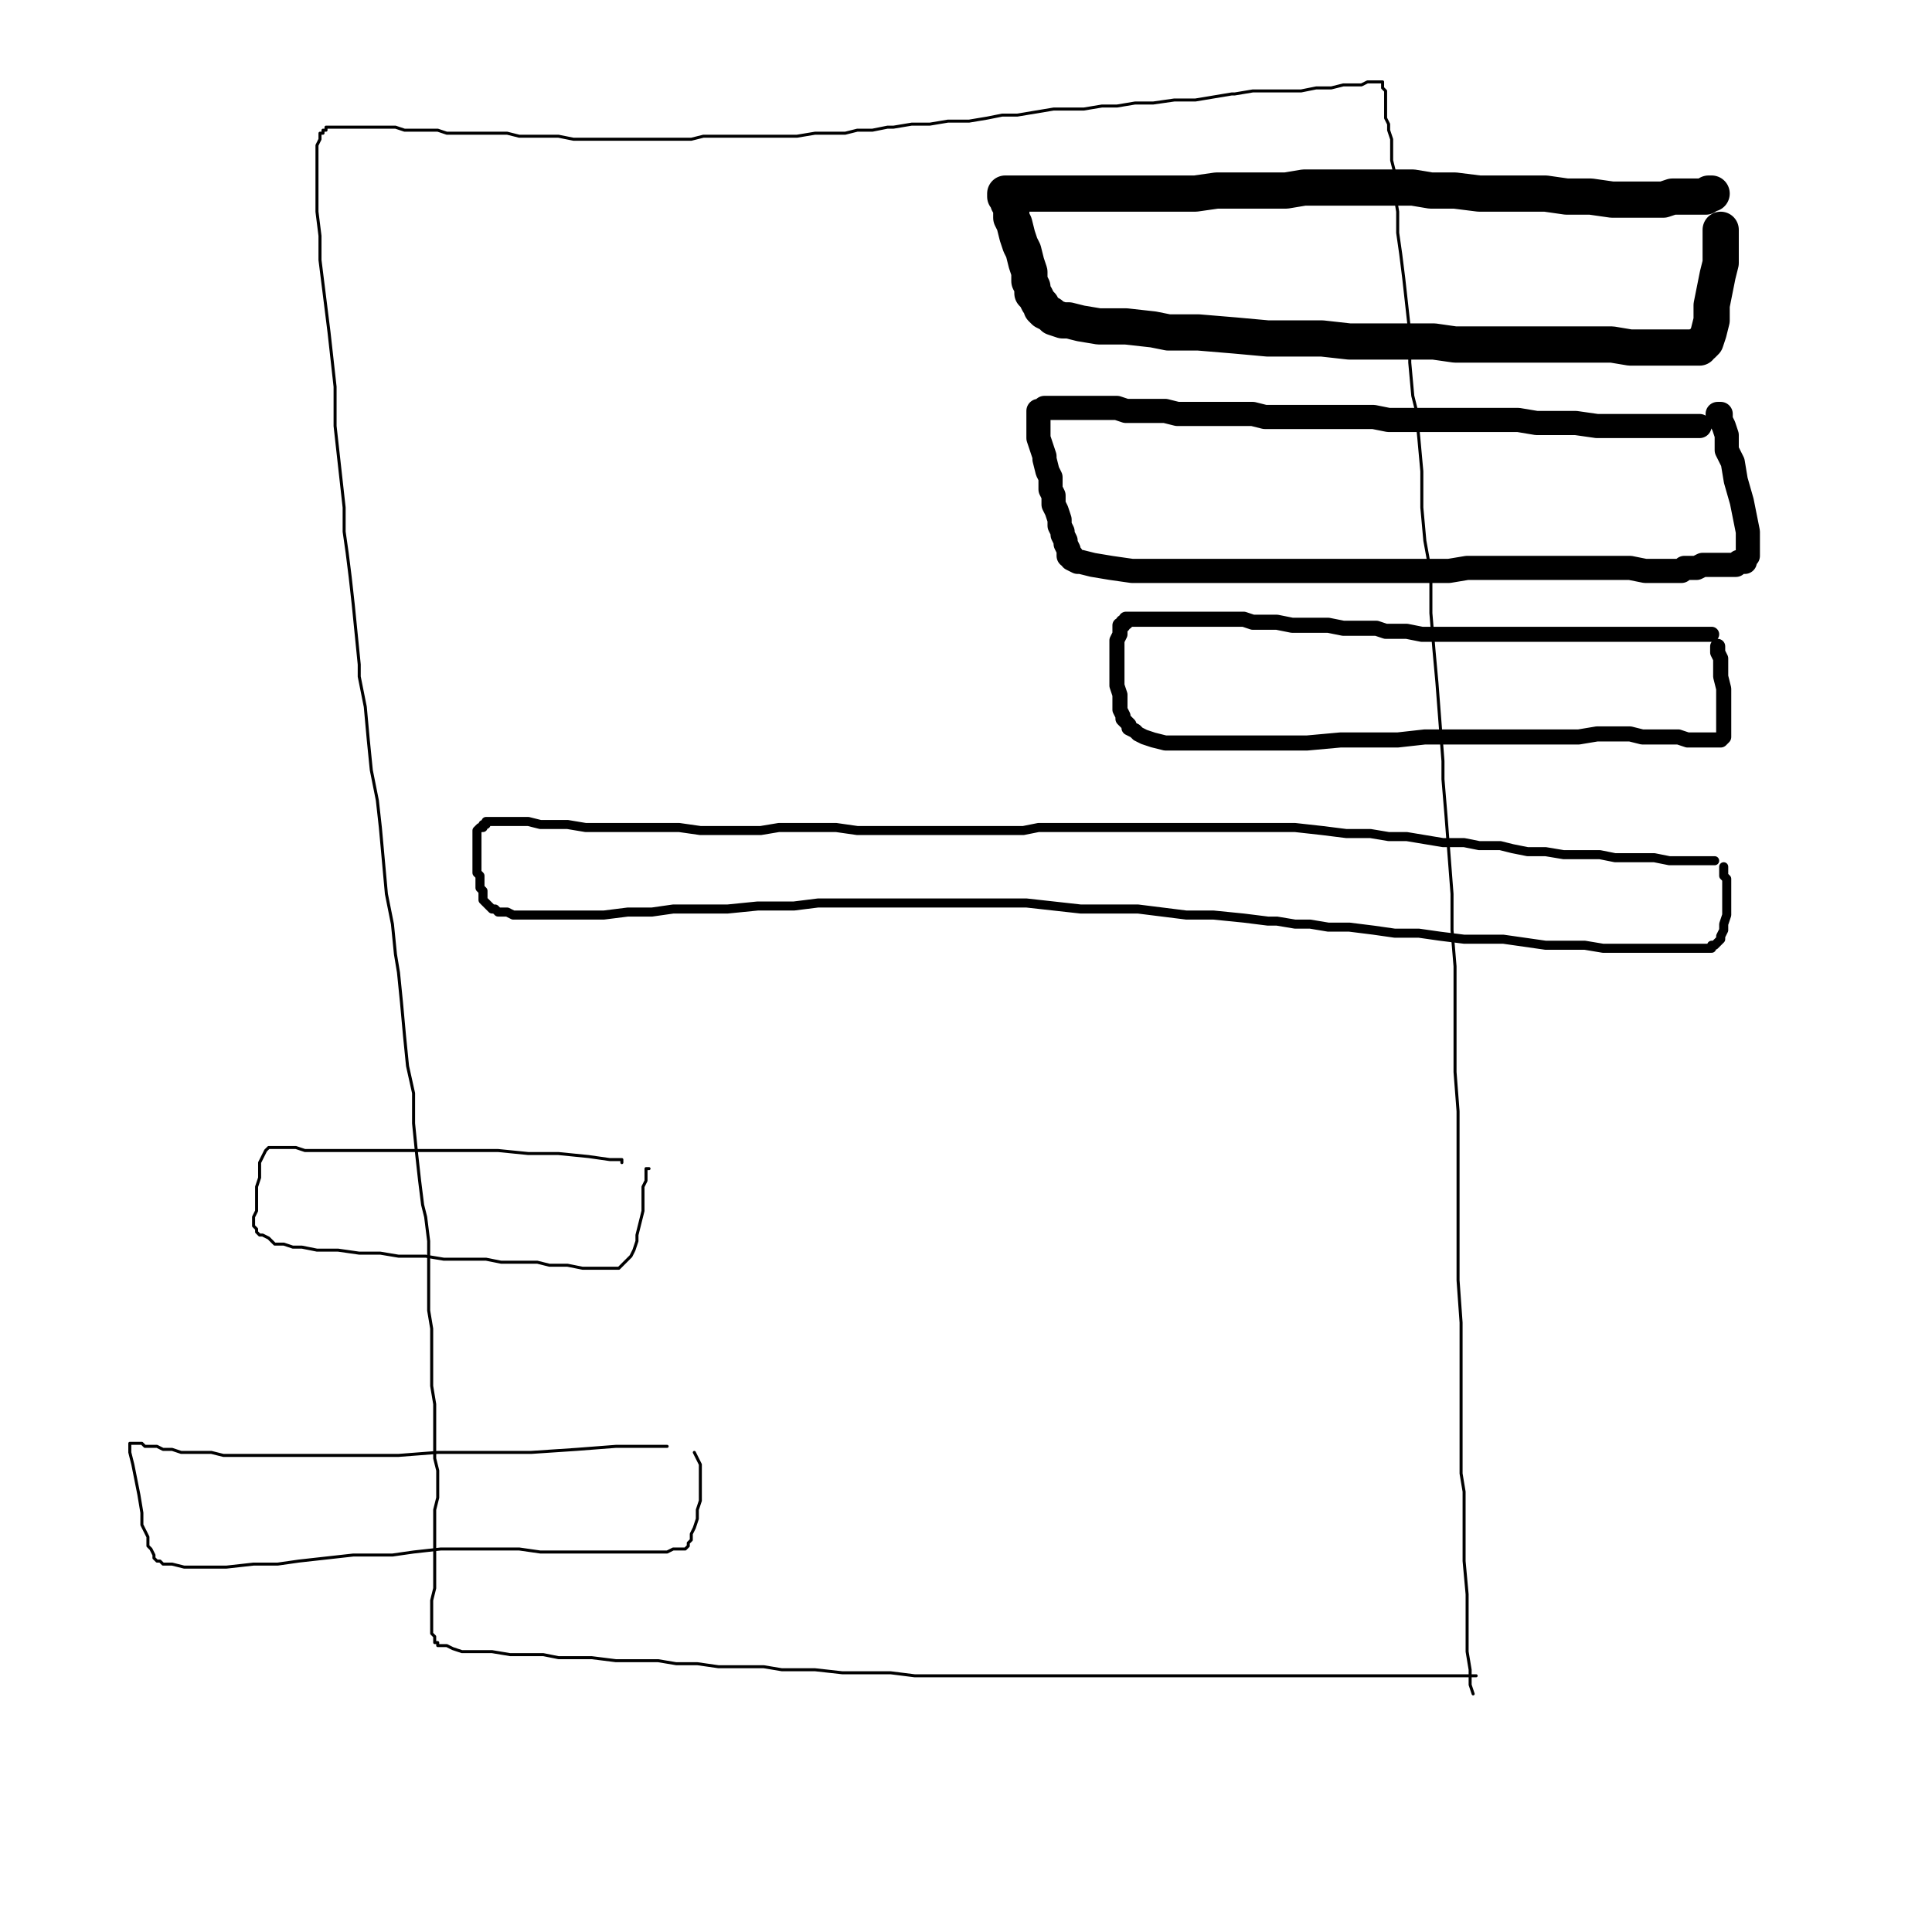 <?xml version="1.0" standalone="yes"?><svg width="640px" height="640px" xmlns="http://www.w3.org/2000/svg" version="1.1"><polyline points="567,64.125 567,64.125 567,64.125 567,64.125 567,64.125 567,64.125 566,64.125 565,65.125 562,65.125 560,65.125 558,65.125 554,65.125 551,66.125 547,66.125 544,66.125 540,66.125 534,66.125 527,65.125 519,65.125 512,64.125 506,64.125 503,64.125 497,64.125 490,64.125 482,63.125 474,63.125 468,62.125 463,62.125 457,62.125 451,62.125 443,62.125 439,62.125 432,62.125 426,63.125 420,63.125 415,63.125 409,63.125 403,63.125 396,64.125 391,64.125 385,64.125 383,64.125 379,64.125 374,64.125 370,64.125 366,64.125 361,64.125 355,64.125 350,64.125 346,64.125 343,64.125 342,64.125 340,64.125 338,64.125 336,64.125 335,64.125 335,64.125 334,64.125 334,64.125 333,64.125 333,64.125 333,64.125 333,65.125 334,66.125 334,67.125 335,68.125 335,70.125 335,72.125 336,74.125 337,78.125 338,81.125 339,83.125 340,87.125 341,90.125 341,93.125 342,95.125 342,97.125 343,98.125 344,100.125 344,100.125 345,101.125 345,102.125 346,103.125 348,104.125 349,105.125 352,106.125 354,106.125 358,107.125 364,108.125 373,108.125 382,109.125 387,110.125 397,110.125 409,111.125 420,112.125 430,112.125 438,112.125 447,113.125 455,113.125 465,113.125 471,113.125 475,113.125 482,114.125 488,114.125 496,114.125 502,114.125 510,114.125 516,114.125 522,114.125 527,114.125 529,114.125 534,114.125 540,115.125 546,115.125 550,115.125 553,115.125 556,115.125 558,115.125 560,115.125 561,115.125 562,115.125 563,115.125 563,114.125 564,114.125 565,113.125 566,110.125 567,106.125 567,101.125 568,96.125 569,91.125 570,87.125 570,85.125 570,81.125 570,79.125 570,77.125 570,76.125 570,76.125 570,76.125 570,76.125 570,76.125 570,76.125 " fill="none" stroke="#000000" stroke-width="12px" stroke-linecap="round" stroke-linejoin="round" /><polyline points="563,141.125 563,141.125 563,141.125 563,141.125 563,141.125 563,141.125 562,141.125 562,141.125 560,141.125 556,141.125 553,141.125 548,141.125 542,141.125 537,141.125 535,141.125 529,141.125 522,140.125 515,140.125 509,140.125 503,139.125 498,139.125 492,139.125 485,139.125 477,139.125 473,139.125 466,139.125 460,139.125 455,138.125 450,138.125 444,138.125 438,138.125 433,138.125 427,138.125 424,138.125 419,138.125 415,137.125 412,137.125 408,137.125 404,137.125 401,137.125 396,137.125 392,137.125 390,137.125 386,136.125 382,136.125 379,136.125 376,136.125 373,136.125 370,135.125 367,135.125 365,135.125 363,135.125 360,135.125 360,135.125 358,135.125 356,135.125 355,135.125 353,135.125 351,135.125 350,135.125 349,135.125 347,135.125 347,135.125 346,135.125 345,136.125 345,136.125 344,136.125 344,138.125 344,140.125 344,142.125 344,145.125 345,148.125 346,151.125 346,152.125 347,156.125 348,158.125 348,162.125 349,164.125 349,167.125 350,169.125 351,172.125 351,174.125 352,176.125 352,177.125 353,179.125 353,180.125 354,182.125 354,183.125 354,184.125 355,184.125 355,185.125 355,185.125 357,186.125 358,186.125 362,187.125 368,188.125 375,189.125 382,189.125 390,189.125 399,189.125 408,189.125 418,189.125 425,189.125 429,189.125 437,189.125 445,189.125 454,189.125 461,189.125 467,189.125 473,189.125 480,189.125 486,188.125 494,188.125 497,188.125 503,188.125 509,188.125 513,188.125 519,188.125 524,188.125 531,188.125 536,188.125 540,188.125 545,189.125 546,189.125 549,189.125 552,189.125 554,189.125 556,189.125 557,189.125 558,188.125 559,188.125 560,188.125 562,188.125 562,188.125 564,187.125 567,187.125 570,187.125 573,187.125 575,187.125 576,186.125 577,186.125 578,186.125 578,185.125 578,185.125 579,184.125 579,182.125 579,179.125 579,176.125 578,171.125 577,166.125 575,159.125 574,153.125 572,149.125 572,147.125 572,144.125 571,141.125 570,139.125 570,138.125 570,137.125 570,137.125 570,137.125 569,137.125 " fill="none" stroke="#000000" stroke-width="8px" stroke-linecap="round" stroke-linejoin="round" /><polyline points="567,210.125 567,210.125 567,210.125 567,210.125 567,210.125 566,210.125 565,210.125 562,210.125 557,210.125 551,210.125 546,210.125 540,210.125 534,210.125 530,210.125 523,210.125 514,210.125 507,210.125 502,210.125 497,210.125 492,210.125 487,210.125 483,210.125 478,210.125 476,210.125 471,210.125 466,209.125 462,209.125 459,209.125 456,208.125 453,208.125 449,208.125 445,208.125 440,207.125 435,207.125 433,207.125 428,207.125 423,206.125 418,206.125 415,206.125 412,205.125 408,205.125 404,205.125 401,205.125 397,205.125 395,205.125 392,205.125 389,205.125 386,205.125 383,205.125 381,205.125 378,205.125 376,205.125 376,205.125 374,205.125 374,205.125 373,205.125 373,206.125 372,206.125 372,207.125 371,207.125 371,208.125 371,210.125 370,212.125 370,213.125 370,216.125 370,219.125 370,221.125 370,225.125 370,227.125 371,230.125 371,233.125 371,235.125 372,237.125 372,238.125 373,239.125 374,240.125 374,241.125 376,242.125 377,243.125 379,244.125 382,245.125 386,246.125 388,246.125 394,246.125 403,246.125 414,246.125 423,246.125 433,246.125 444,245.125 454,245.125 463,245.125 472,244.125 481,244.125 486,244.125 495,244.125 502,244.125 509,244.125 517,244.125 523,244.125 529,243.125 534,243.125 538,243.125 540,243.125 544,244.125 549,244.125 552,244.125 556,244.125 559,245.125 562,245.125 564,245.125 566,245.125 567,245.125 568,245.125 569,245.125 570,245.125 570,245.125 571,244.125 571,243.125 571,241.125 571,237.125 571,233.125 571,230.125 571,228.125 570,224.125 570,221.125 570,218.125 569,216.125 569,215.125 569,214.125 569,214.125 569,214.125 569,214.125 " fill="none" stroke="#000000" stroke-width="5px" stroke-linecap="round" stroke-linejoin="round" /><polyline points="568,285.125 568,285.125 568,285.125 568,285.125 568,285.125 567,285.125 567,285.125 567,285.125 565,285.125 562,285.125 558,285.125 553,285.125 548,284.125 543,284.125 540,284.125 535,284.125 530,283.125 524,283.125 518,283.125 512,282.125 506,282.125 501,281.125 497,280.125 492,280.125 490,280.125 485,279.125 478,279.125 472,278.125 466,277.125 460,277.125 454,276.125 446,276.125 438,275.125 429,274.125 425,274.125 418,274.125 410,274.125 401,274.125 392,274.125 384,274.125 377,274.125 370,274.125 361,274.125 352,274.125 344,274.125 339,275.125 332,275.125 324,275.125 315,275.125 306,275.125 298,275.125 291,275.125 284,275.125 277,274.125 273,274.125 265,274.125 258,274.125 252,275.125 246,275.125 240,275.125 232,275.125 225,274.125 218,274.125 212,274.125 210,274.125 205,274.125 199,274.125 194,274.125 188,273.125 183,273.125 179,273.125 175,272.125 172,272.125 170,272.125 168,272.125 166,272.125 164,272.125 163,272.125 162,272.125 161,272.125 161,273.125 160,273.125 160,274.125 159,274.125 159,274.125 159,274.125 158,275.125 158,276.125 158,278.125 158,279.125 158,279.125 158,281.125 158,282.125 158,284.125 158,285.125 158,286.125 158,289.125 159,290.125 159,292.125 159,294.125 160,295.125 160,297.125 160,298.125 161,299.125 161,299.125 162,300.125 163,301.125 164,301.125 165,302.125 168,302.125 170,303.125 174,303.125 178,303.125 180,303.125 185,303.125 191,303.125 200,303.125 208,302.125 216,302.125 223,301.125 232,301.125 241,301.125 251,300.125 255,300.125 263,300.125 271,299.125 280,299.125 289,299.125 298,299.125 307,299.125 316,299.125 327,299.125 336,299.125 340,299.125 349,300.125 358,301.125 368,301.125 377,301.125 385,302.125 393,303.125 402,303.125 412,304.125 420,305.125 423,305.125 429,306.125 434,306.125 440,307.125 447,307.125 455,308.125 462,309.125 470,309.125 477,310.125 485,311.125 489,311.125 498,311.125 505,312.125 512,313.125 519,313.125 525,313.125 531,314.125 535,314.125 540,314.125 544,314.125 546,314.125 548,314.125 551,314.125 553,314.125 556,314.125 558,314.125 560,314.125 562,314.125 563,314.125 565,314.125 565,314.125 567,314.125 567,313.125 568,313.125 569,312.125 570,311.125 570,310.125 571,308.125 571,306.125 572,303.125 572,302.125 572,300.125 572,298.125 572,296.125 572,294.125 572,293.125 572,291.125 571,290.125 571,290.125 571,289.125 571,288.125 571,288.125 571,287.125 571,287.125 " fill="none" stroke="#000000" stroke-width="3px" stroke-linecap="round" stroke-linejoin="round" /><polyline points="488,561.125 488,561.125 488,561.125 488,561.125 488,561.125 487,558.125 487,553.125 486,547.125 486,538.125 486,528.125 485,517.125 485,507.125 485,494.125 484,488.125 484,476.125 484,465.125 484,451.125 484,438.125 483,424.125 483,410.125 483,398.125 483,386.125 483,374.125 483,368.125 482,355.125 482,344.125 482,332.125 482,320.125 481,308.125 481,296.125 480,283.125 479,270.125 478,258.125 478,252.125 477,239.125 476,226.125 475,215.125 474,203.125 474,190.125 472,179.125 471,168.125 471,156.125 470,145.125 469,135.125 468,131.125 467,120.125 467,110.125 466,101.125 465,92.125 464,84.125 463,77.125 463,70.125 462,64.125 462,62.125 462,57.125 461,53.125 461,49.125 461,46.125 460,43.125 460,41.125 459,39.125 459,37.125 459,36.125 459,35.125 459,33.125 459,32.125 459,30.125 459,30.125 458,29.125 458,28.125 458,28.125 458,28.125 458,27.125 458,27.125 457,27.125 456,27.125 456,27.125 455,27.125 454,27.125 453,27.125 451,28.125 450,28.125 448,28.125 445,28.125 441,29.125 436,29.125 431,30.125 425,30.125 420,30.125 415,30.125 409,31.125 408,31.125 402,32.125 396,33.125 389,33.125 382,34.125 376,34.125 370,35.125 365,35.125 359,36.125 352,36.125 349,36.125 343,37.125 337,38.125 332,38.125 327,39.125 321,40.125 314,40.125 308,41.125 302,41.125 296,42.125 294,42.125 289,43.125 284,43.125 280,44.125 275,44.125 270,44.125 264,45.125 260,45.125 256,45.125 252,45.125 250,45.125 247,45.125 244,45.125 241,45.125 237,45.125 233,45.125 229,46.125 225,46.125 222,46.125 218,46.125 217,46.125 213,46.125 211,46.125 208,46.125 206,46.125 203,46.125 202,46.125 199,46.125 195,46.125 193,46.125 190,46.125 185,45.125 180,45.125 176,45.125 172,45.125 168,44.125 165,44.125 162,44.125 159,44.125 158,44.125 155,44.125 152,44.125 148,44.125 145,43.125 142,43.125 139,43.125 134,43.125 131,42.125 128,42.125 126,42.125 124,42.125 122,42.125 121,42.125 119,42.125 118,42.125 116,42.125 115,42.125 114,42.125 113,42.125 112,42.125 111,42.125 111,42.125 110,42.125 109,42.125 109,42.125 108,42.125 108,42.125 108,43.125 107,43.125 107,43.125 107,44.125 106,44.125 106,45.125 106,46.125 105,48.125 105,50.125 105,53.125 105,57.125 105,60.125 105,64.125 105,70.125 106,78.125 106,86.125 107,94.125 108,102.125 109,110.125 110,119.125 111,128.125 111,137.125 111,141.125 112,150.125 113,159.125 114,168.125 114,176.125 115,183.125 116,191.125 117,200.125 118,210.125 119,220.125 119,224.125 121,234.125 122,245.125 123,255.125 125,265.125 126,274.125 127,285.125 128,296.125 130,306.125 131,316.125 132,322.125 133,332.125 134,343.125 135,353.125 137,362.125 137,372.125 138,382.125 139,391.125 140,399.125 141,403.125 142,411.125 142,420.125 142,428.125 142,434.125 143,440.125 143,446.125 143,453.125 143,459.125 144,465.125 144,468.125 144,473.125 144,478.125 144,483.125 145,487.125 145,492.125 145,496.125 144,500.125 144,505.125 144,509.125 144,513.125 144,515.125 144,519.125 144,523.125 144,526.125 143,530.125 143,533.125 143,535.125 143,538.125 143,539.125 143,540.125 143,541.125 144,542.125 144,543.125 144,544.125 145,544.125 145,545.125 146,545.125 147,545.125 148,545.125 148,545.125 150,546.125 153,547.125 158,547.125 163,547.125 169,548.125 174,548.125 180,548.125 185,549.125 192,549.125 196,549.125 204,550.125 211,550.125 218,550.125 224,551.125 231,551.125 238,552.125 246,552.125 253,552.125 259,553.125 263,553.125 270,553.125 279,554.125 287,554.125 295,554.125 303,555.125 311,555.125 320,555.125 330,555.125 339,555.125 343,555.125 351,555.125 361,555.125 372,555.125 381,555.125 390,555.125 399,555.125 408,555.125 415,555.125 423,555.125 425,555.125 432,555.125 438,555.125 444,555.125 451,555.125 457,555.125 462,555.125 467,555.125 471,555.125 474,555.125 476,555.125 479,555.125 482,555.125 484,555.125 487,555.125 488,555.125 489,555.125 489,555.125 489,555.125 " fill="none" stroke="#000000" stroke-width="1px" stroke-linecap="round" stroke-linejoin="round" /><polyline points="206,385.125 206,385.125 206,385.125 206,384.125 202,384.125 195,383.125 185,382.125 175,382.125 165,381.125 160,381.125 149,381.125 138,381.125 131,381.125 125,381.125 120,381.125 115,381.125 110,381.125 105,381.125 101,381.125 98,380.125 96,380.125 94,380.125 92,380.125 91,380.125 90,380.125 89,380.125 89,380.125 88,381.125 88,381.125 88,381.125 87,383.125 86,385.125 86,390.125 85,393.125 85,396.125 85,399.125 85,401.125 84,403.125 84,404.125 84,406.125 85,407.125 85,408.125 86,409.125 87,409.125 89,410.125 91,412.125 94,412.125 97,413.125 100,413.125 105,414.125 112,414.125 119,415.125 126,415.125 132,416.125 137,416.125 141,416.125 147,417.125 153,417.125 156,417.125 161,417.125 166,418.125 171,418.125 174,418.125 178,418.125 182,419.125 188,419.125 193,420.125 196,420.125 198,420.125 201,420.125 203,420.125 205,420.125 206,419.125 207,418.125 208,417.125 209,416.125 210,414.125 211,411.125 211,409.125 212,405.125 213,401.125 213,396.125 213,393.125 214,391.125 214,389.125 214,388.125 214,387.125 215,387.125 " fill="none" stroke="#000000" stroke-width="1px" stroke-linecap="round" stroke-linejoin="round" /><polyline points="221,479.125 221,479.125 221,479.125 216,479.125 213,479.125 204,479.125 191,480.125 176,481.125 161,481.125 145,481.125 132,482.125 119,482.125 105,482.125 95,482.125 91,482.125 84,482.125 79,482.125 74,482.125 70,481.125 66,481.125 63,481.125 60,481.125 57,480.125 56,480.125 54,480.125 52,479.125 50,479.125 48,479.125 47,478.125 46,478.125 45,478.125 45,478.125 44,478.125 43,478.125 43,479.125 43,481.125 44,485.125 45,490.125 46,495.125 47,501.125 47,505.125 48,507.125 49,509.125 49,512.125 50,513.125 51,515.125 51,516.125 52,517.125 53,517.125 54,518.125 55,518.125 57,518.125 61,519.125 67,519.125 75,519.125 84,518.125 92,518.125 99,517.125 108,516.125 117,515.125 126,515.125 130,515.125 137,514.125 146,513.125 155,513.125 165,513.125 172,513.125 179,514.125 185,514.125 191,514.125 198,514.125 201,514.125 207,514.125 211,514.125 216,514.125 219,514.125 221,514.125 223,513.125 225,513.125 226,513.125 227,513.125 228,512.125 228,511.125 229,510.125 229,508.125 230,506.125 231,503.125 231,500.125 232,497.125 232,493.125 232,490.125 232,488.125 232,485.125 231,483.125 230,481.125 " fill="none" stroke="#000000" stroke-width="1px" stroke-linecap="round" stroke-linejoin="round" /></svg>